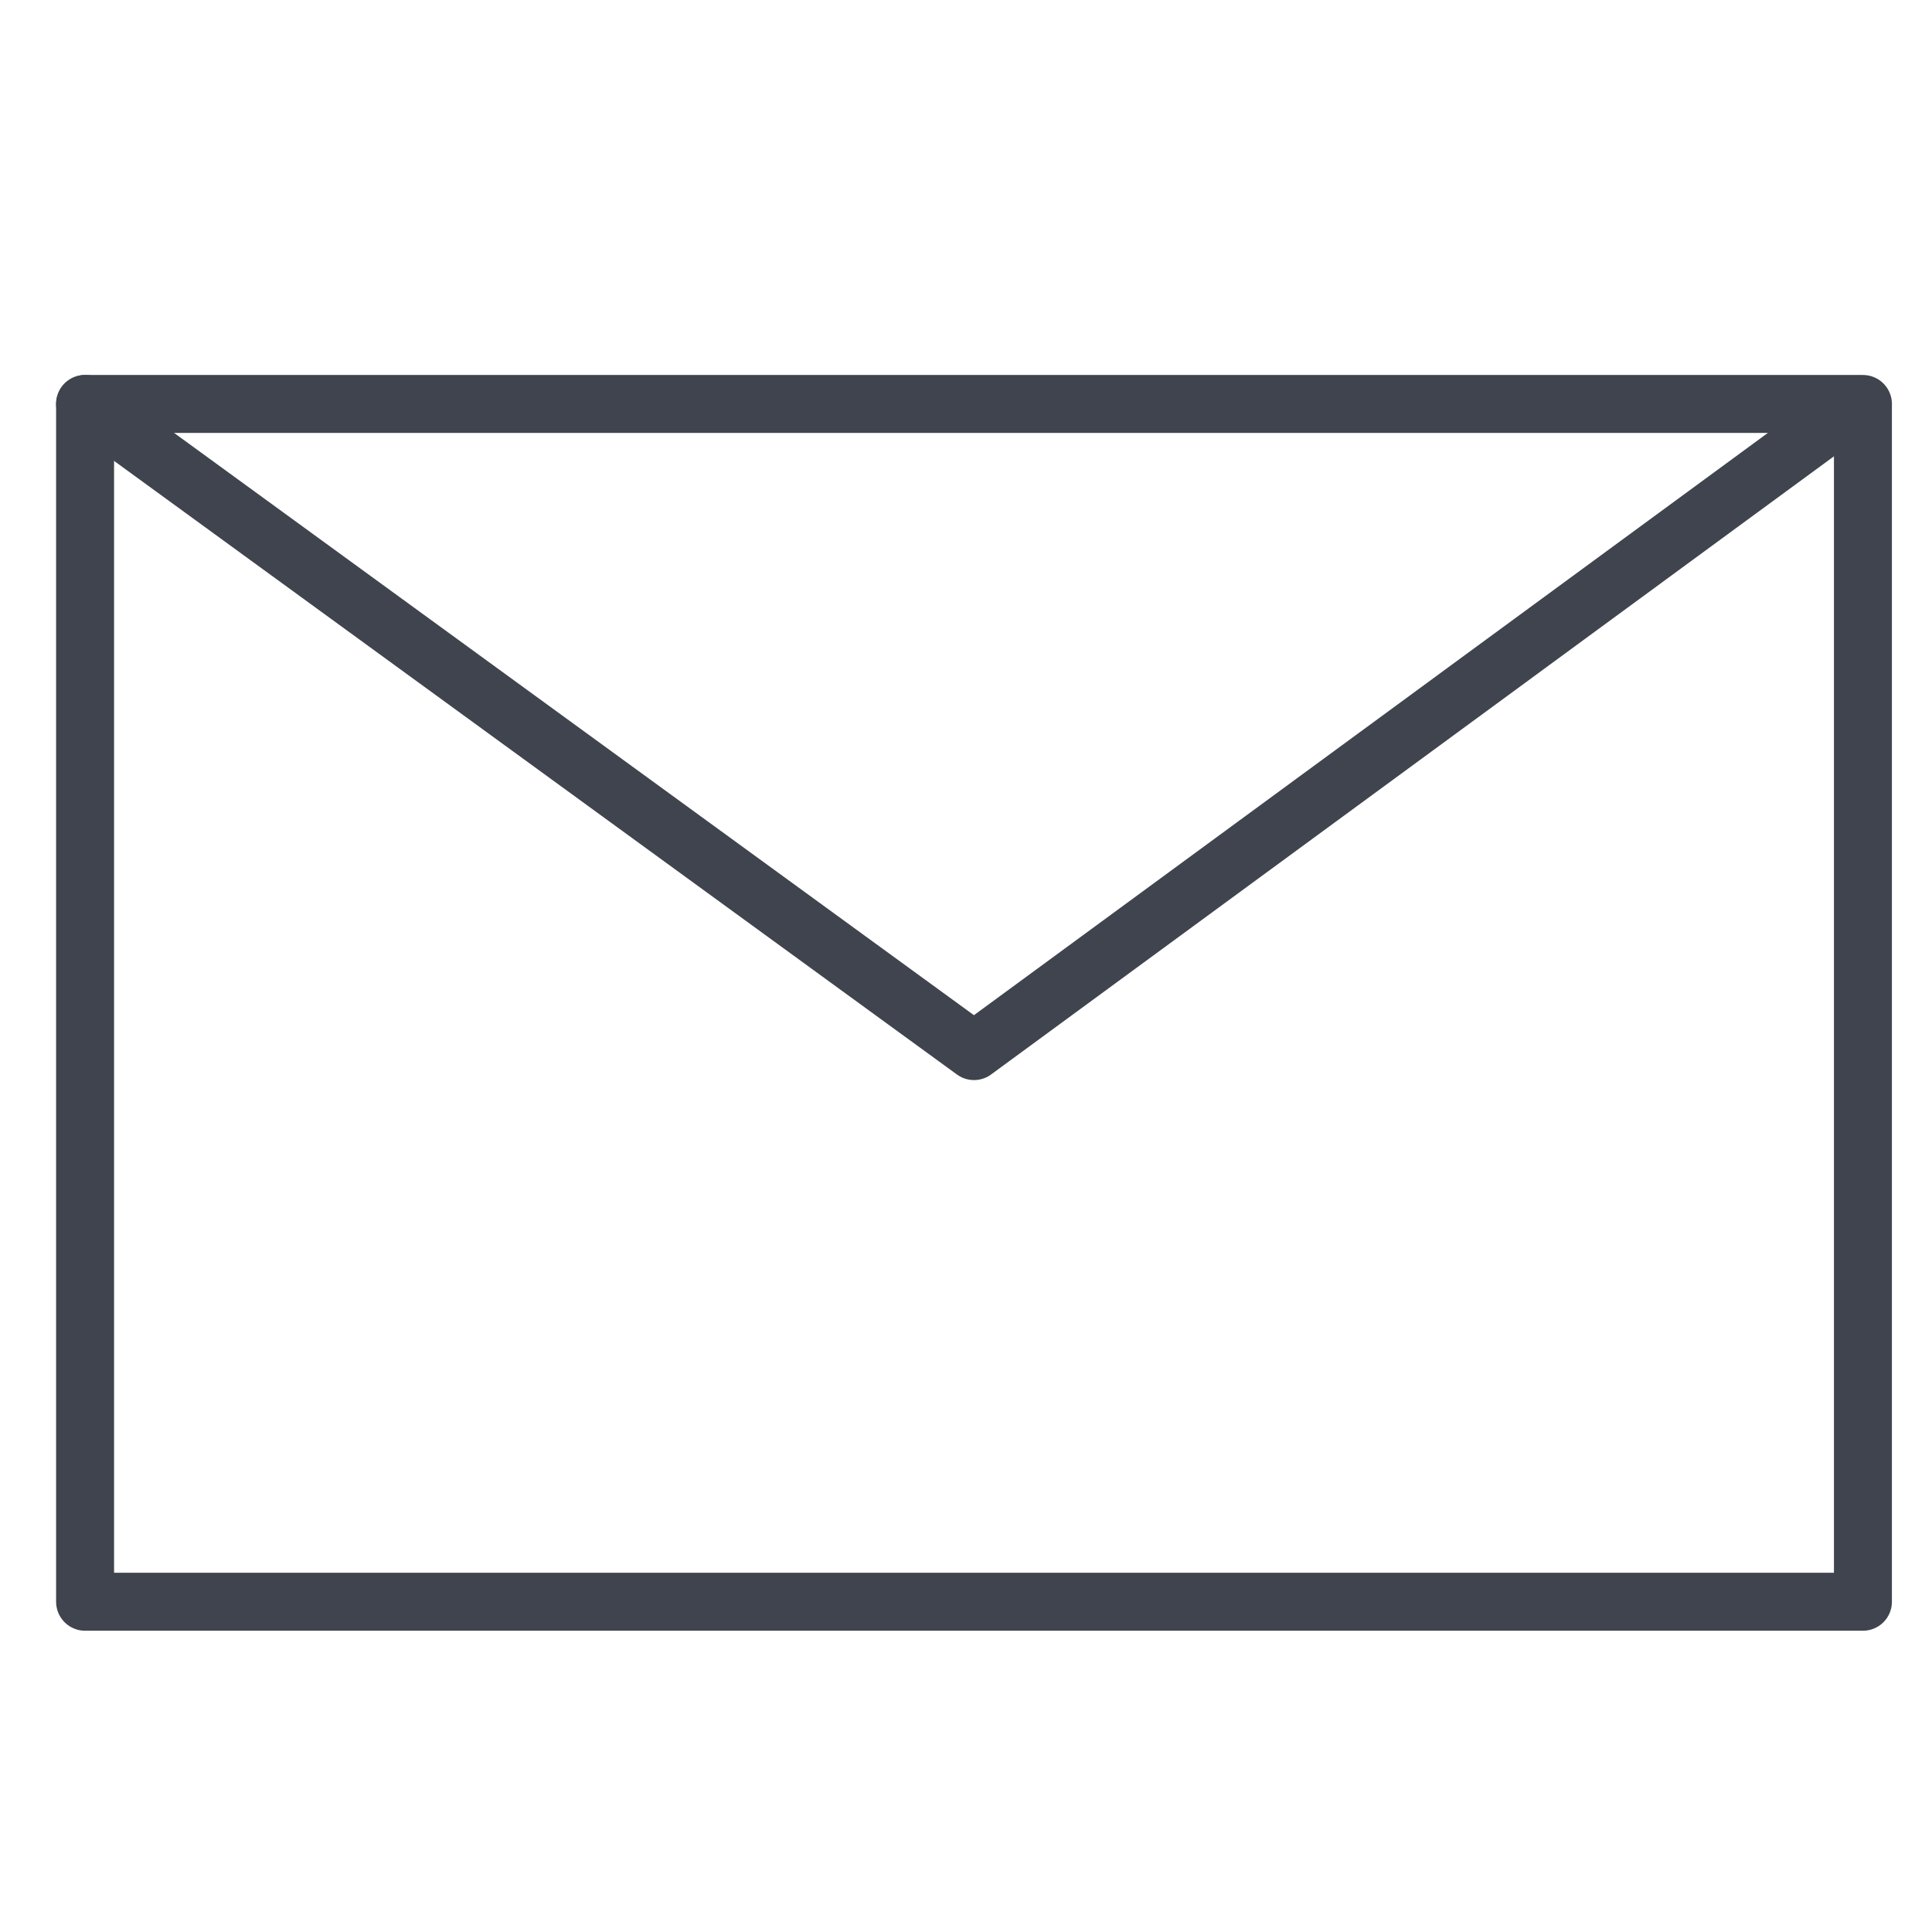 <?xml version="1.0" encoding="utf-8"?>
<!-- Generator: Adobe Illustrator 26.3.1, SVG Export Plug-In . SVG Version: 6.00 Build 0)  -->
<svg version="1.0" id="Calque_1" xmlns="http://www.w3.org/2000/svg" xmlns:xlink="http://www.w3.org/1999/xlink" x="0px" y="0px"
	 viewBox="0 0 100 100" style="enable-background:new 0 0 100 100;" xml:space="preserve">
<style type="text/css">
	.st0{fill:none;stroke:#40444E;stroke-width:3;stroke-linecap:round;stroke-linejoin:round;}
</style>
<g>
	<rect x="4.404" y="20.909" class="st0" width="92.021" height="61.997"/>
	<polyline class="st0" points="4.404,20.909 50.414,54.404 96.029,20.949 	"/>
</g>
</svg>

